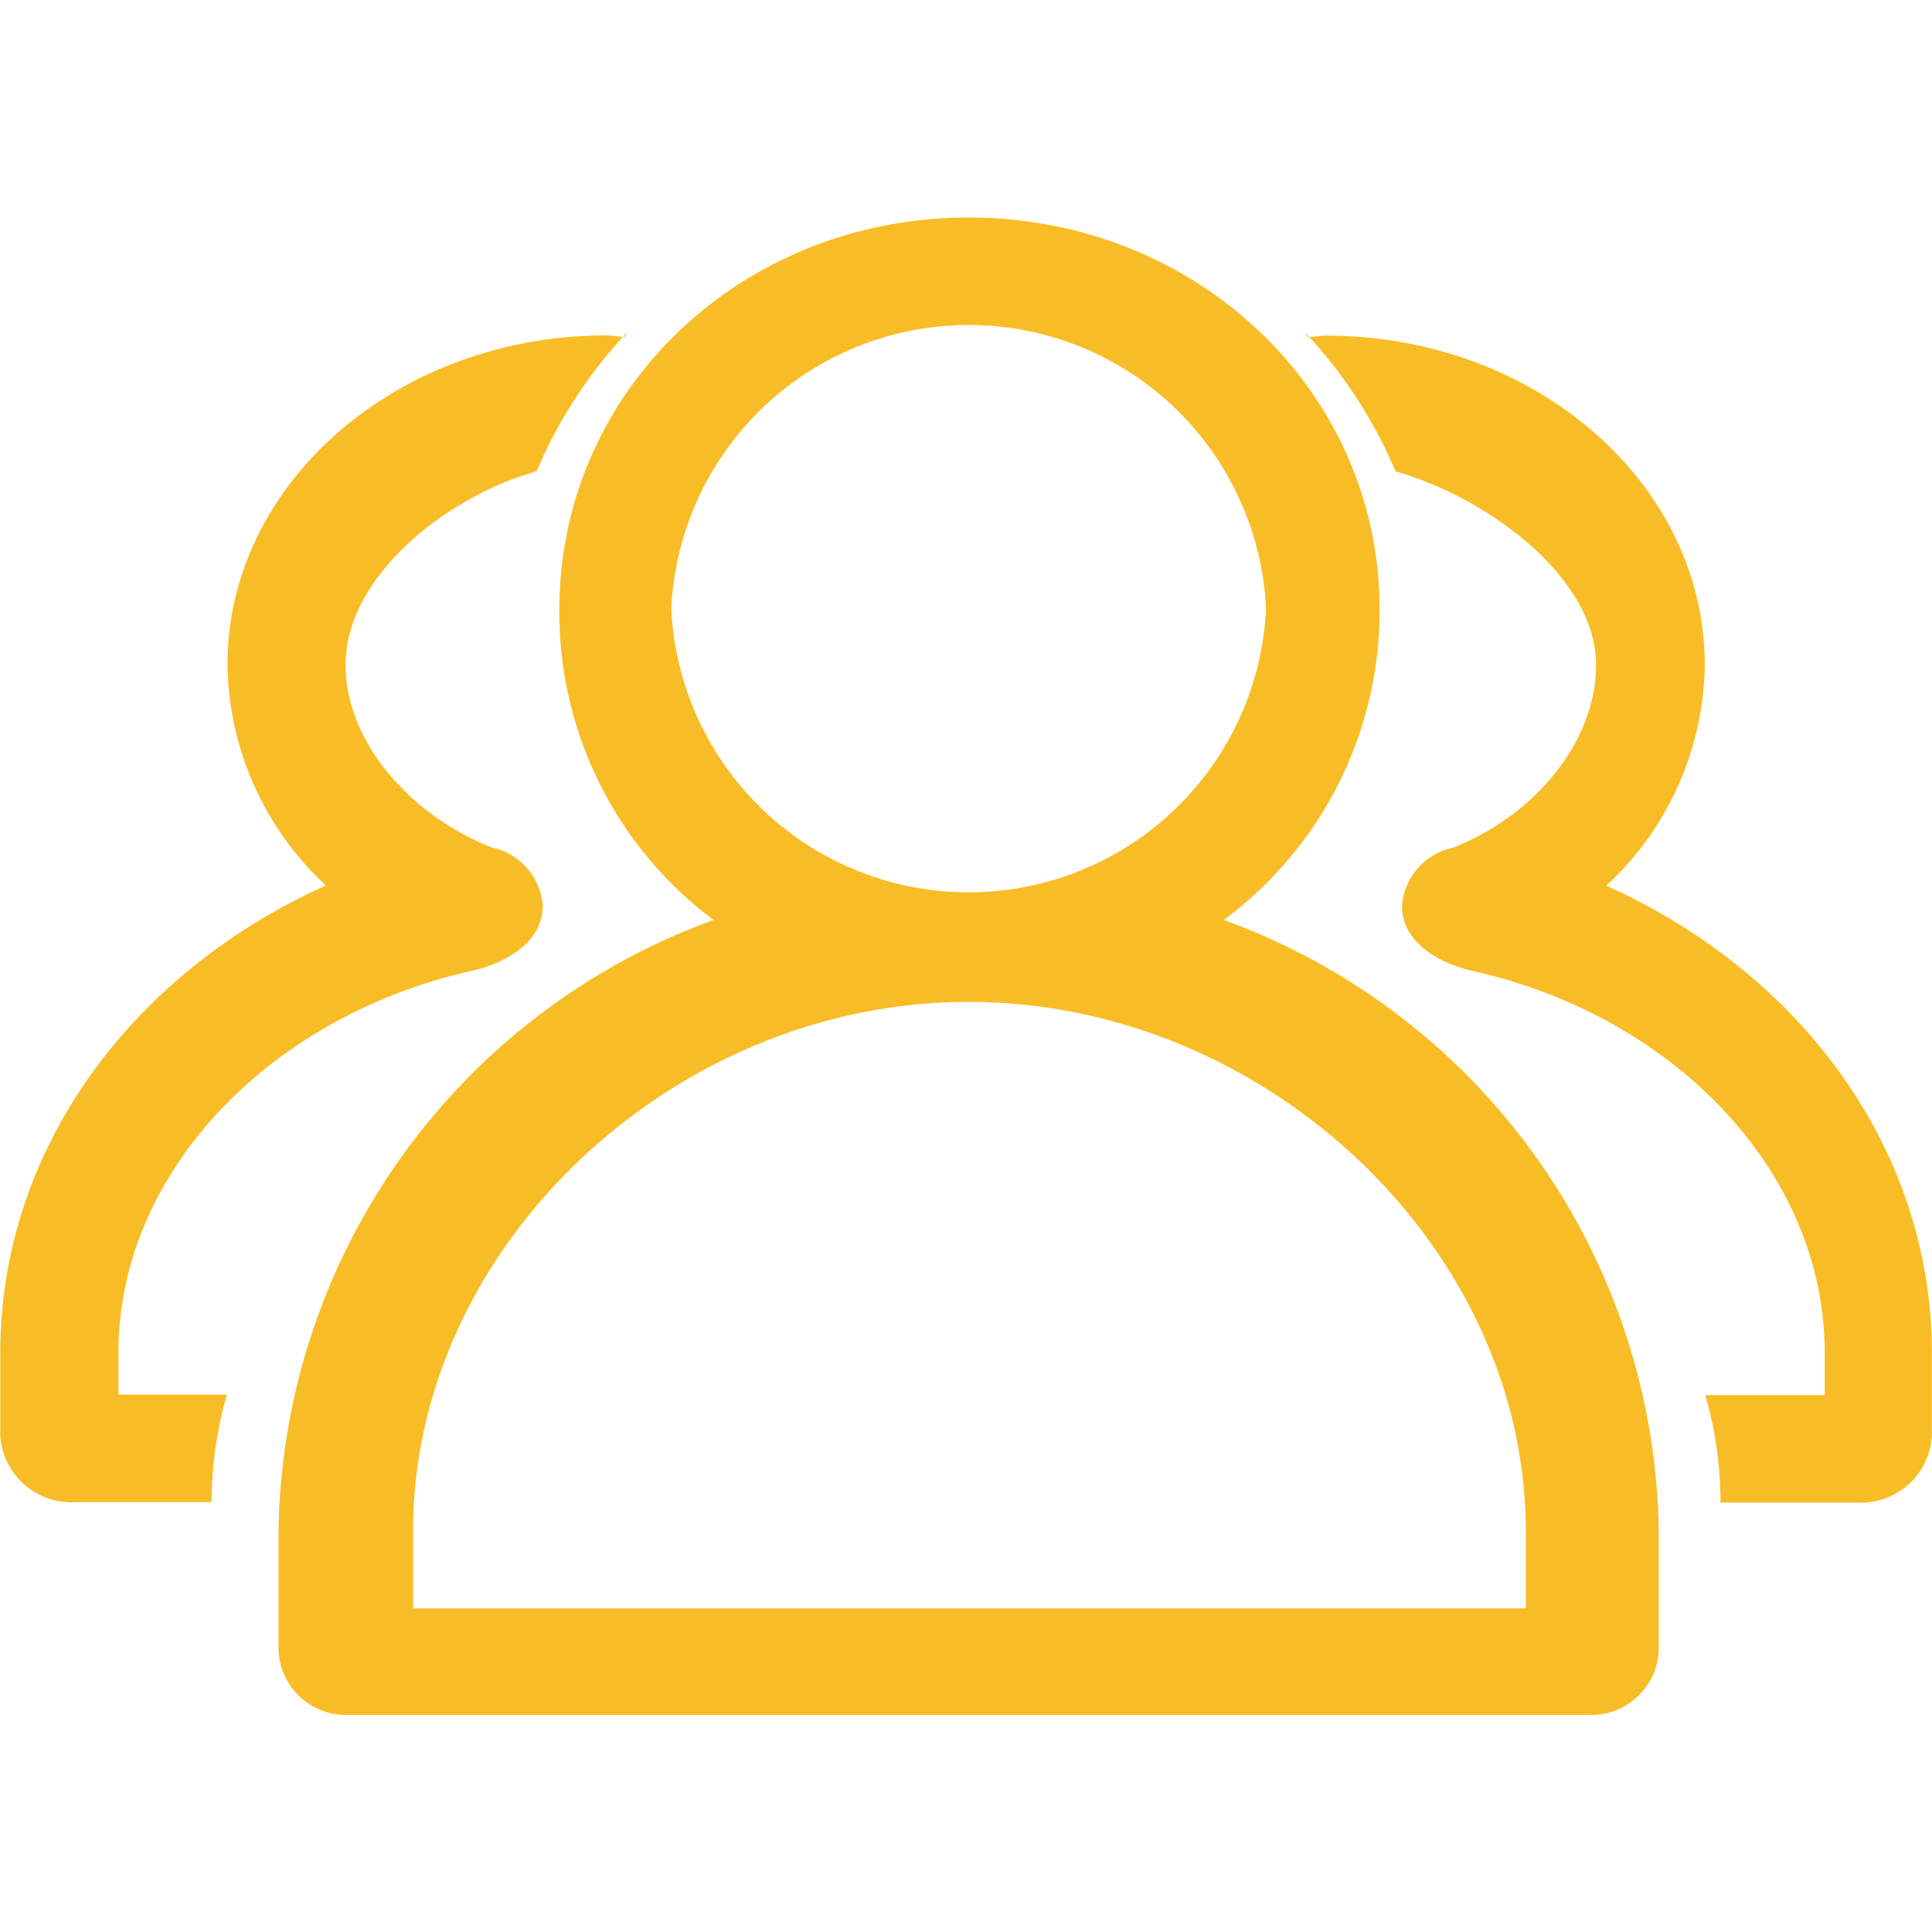 <?xml version="1.0" standalone="no"?><!DOCTYPE svg PUBLIC "-//W3C//DTD SVG 1.1//EN" "http://www.w3.org/Graphics/SVG/1.1/DTD/svg11.dtd"><svg t="1720339026649" class="icon" viewBox="0 0 1024 1024" version="1.1" xmlns="http://www.w3.org/2000/svg" p-id="4395" xmlns:xlink="http://www.w3.org/1999/xlink" width="200" height="200"><path d="M330.152 178.629l0.805 0.073c2.311-2.94 1.668-2.677-0.805-0.073z m-79.111 335.726s36.659-7.475 36.659-34.465a34.158 34.158 0 0 0-27.107-30.72c-42.979-16.955-77.414-55.823-77.414-96.885 0-46.504 52.897-88.927 101.23-102.502a250.002 250.002 0 0 1 45.729-71.227c-2.926-0.205-5.851-0.775-8.865-0.775-110.636 0-200.704 78.307-200.704 174.504a162.289 162.289 0 0 0 52.195 117.029C68.286 516.359 0.146 610.494 0.146 716.946v44.31a37.771 37.771 0 0 0 40.126 34.904h71.914a204.288 204.288 0 0 1 8.104-56.964H62.786v-22.162c0-96.446 81.276-179.185 188.255-202.679z m397.605-26.741a204.156 204.156 0 0 0 82.593-164.601c0-115.419-96.768-207.726-217.819-207.726s-216.942 92.321-216.942 207.726a203.337 203.337 0 0 0 81.744 164.601 349.974 349.974 0 0 0-230.59 323.906v62.537a35.752 35.752 0 0 0 36.571 34.904H842.606a35.738 35.738 0 0 0 36.571-34.904v-62.537a349.872 349.872 0 0 0-230.532-323.906z m-292.849-164.864a157.784 157.784 0 0 1 315.231 0 157.798 157.798 0 0 1-315.231 0zM808.667 852.465H218.96v-41.267C218.96 661.211 356.147 531.017 513.463 531.017s295.205 130.194 295.205 280.181v41.267z m-115.39-673.777c0.278 0 0.512 0 0.775-0.073-2.472-2.604-3.116-2.867-0.775 0.073zM851.383 469.416a162.289 162.289 0 0 0 52.195-117.029c0-96.212-90.024-174.504-200.689-174.504-3.057 0-5.939 0.571-8.894 0.775a249.154 249.154 0 0 1 45.7 71.212c48.274 13.605 106.247 55.998 106.247 102.517 0 41.062-32.812 79.931-75.747 96.9a34.128 34.128 0 0 0-27.107 30.72c0 26.975 36.645 34.45 36.645 34.45 107.008 23.523 187.421 106.262 187.421 202.723v22.25h-63.342a202.737 202.737 0 0 1 8.09 56.964h71.899a37.727 37.727 0 0 0 40.112-34.904v-44.427C1024 610.582 955.933 516.462 851.383 469.416z" fill="#f8bd26" p-id="4396"></path></svg>